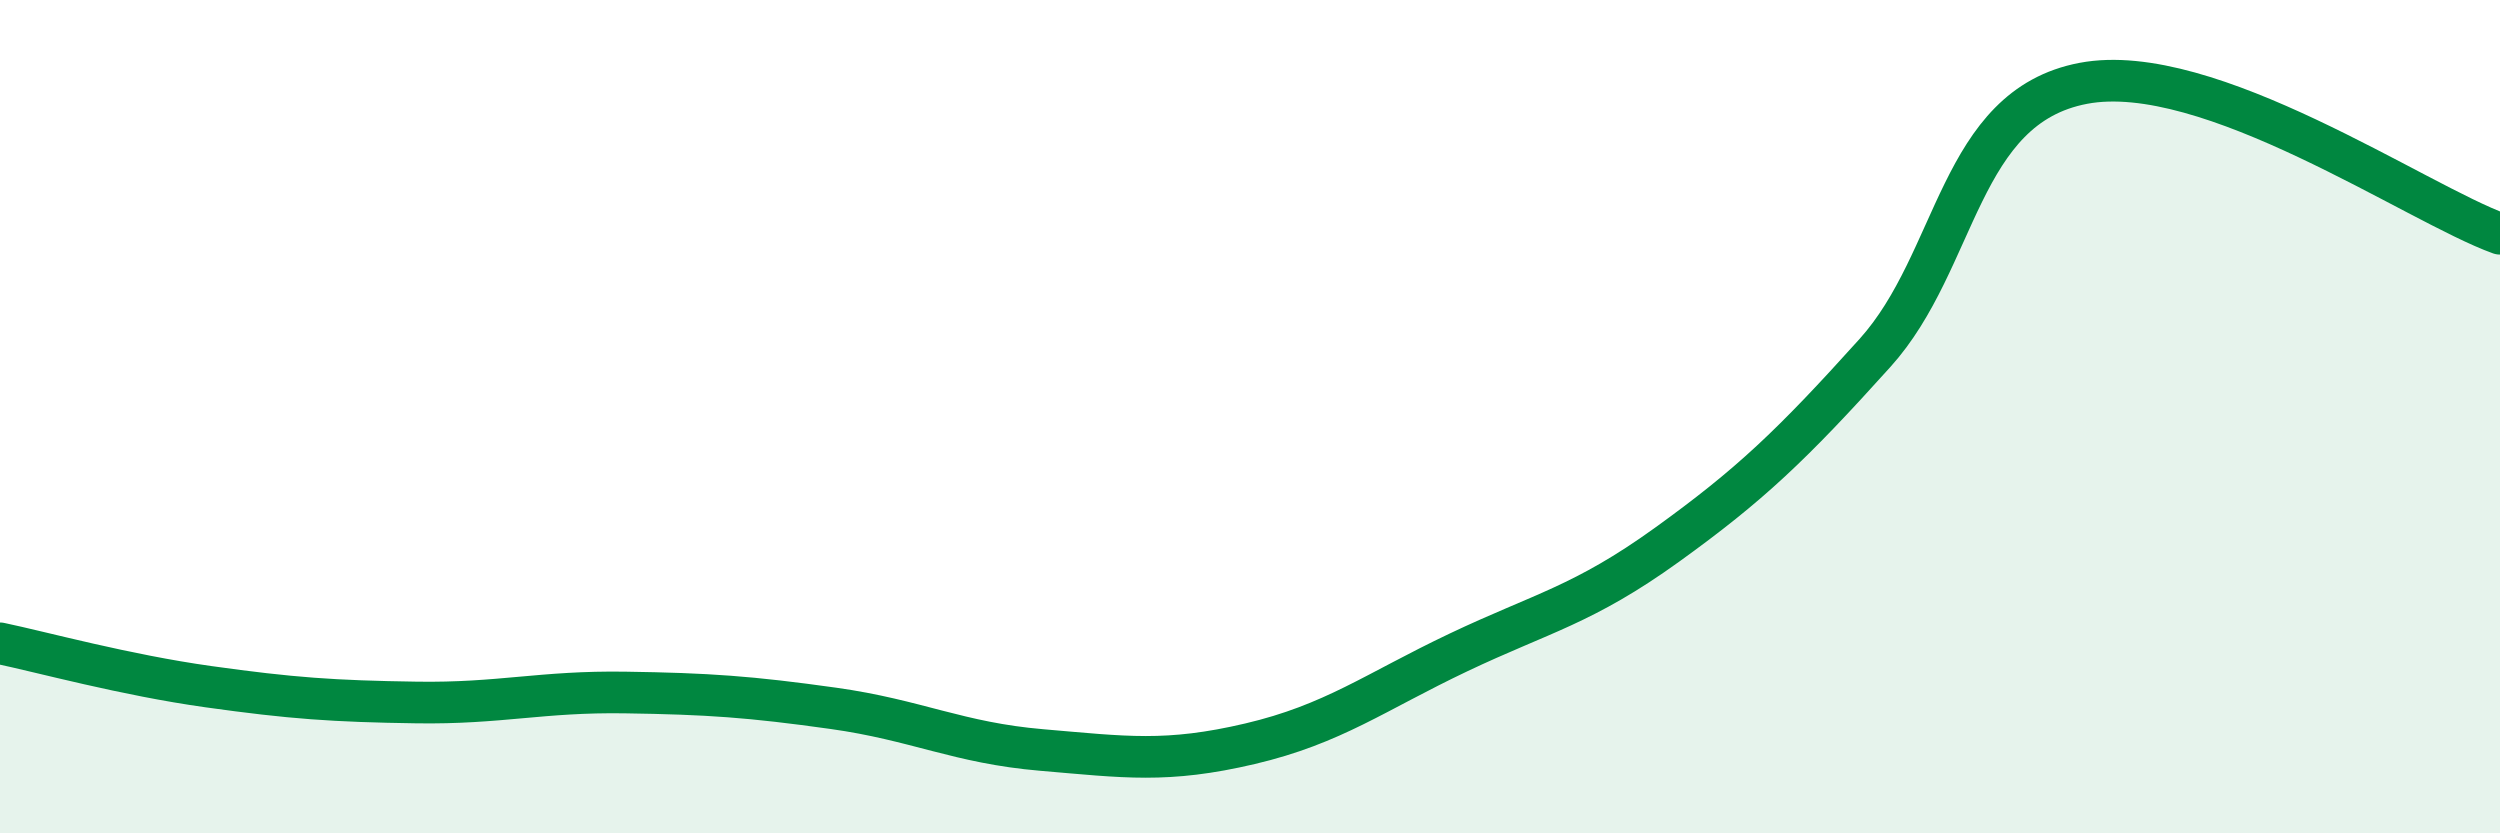 
    <svg width="60" height="20" viewBox="0 0 60 20" xmlns="http://www.w3.org/2000/svg">
      <path
        d="M 0,15.44 C 1,15.65 3,16.2 5,16.48 C 7,16.76 8,16.83 10,16.86 C 12,16.89 13,16.59 15,16.62 C 17,16.65 18,16.72 20,17 C 22,17.28 23,17.83 25,18 C 27,18.17 28,18.32 30,17.85 C 32,17.38 33,16.61 35,15.66 C 37,14.71 38,14.52 40,13.08 C 42,11.64 43,10.69 45,8.47 C 47,6.25 47,2.57 50,2 C 53,1.43 58,4.89 60,5.61L60 20L0 20Z"
        fill="#008740"
        opacity="0.1"
        stroke-linecap="round"
        stroke-linejoin="round"
      />
      <path
        d="M 0,15.44 C 1,15.65 3,16.2 5,16.48 C 7,16.76 8,16.83 10,16.86 C 12,16.89 13,16.59 15,16.62 C 17,16.65 18,16.72 20,17 C 22,17.28 23,17.83 25,18 C 27,18.17 28,18.32 30,17.85 C 32,17.38 33,16.61 35,15.66 C 37,14.71 38,14.52 40,13.08 C 42,11.64 43,10.69 45,8.47 C 47,6.25 47,2.57 50,2 C 53,1.43 58,4.89 60,5.61"
        stroke="#008740"
        stroke-width="1"
        fill="none"
        stroke-linecap="round"
        stroke-linejoin="round"
      />
    </svg>
  